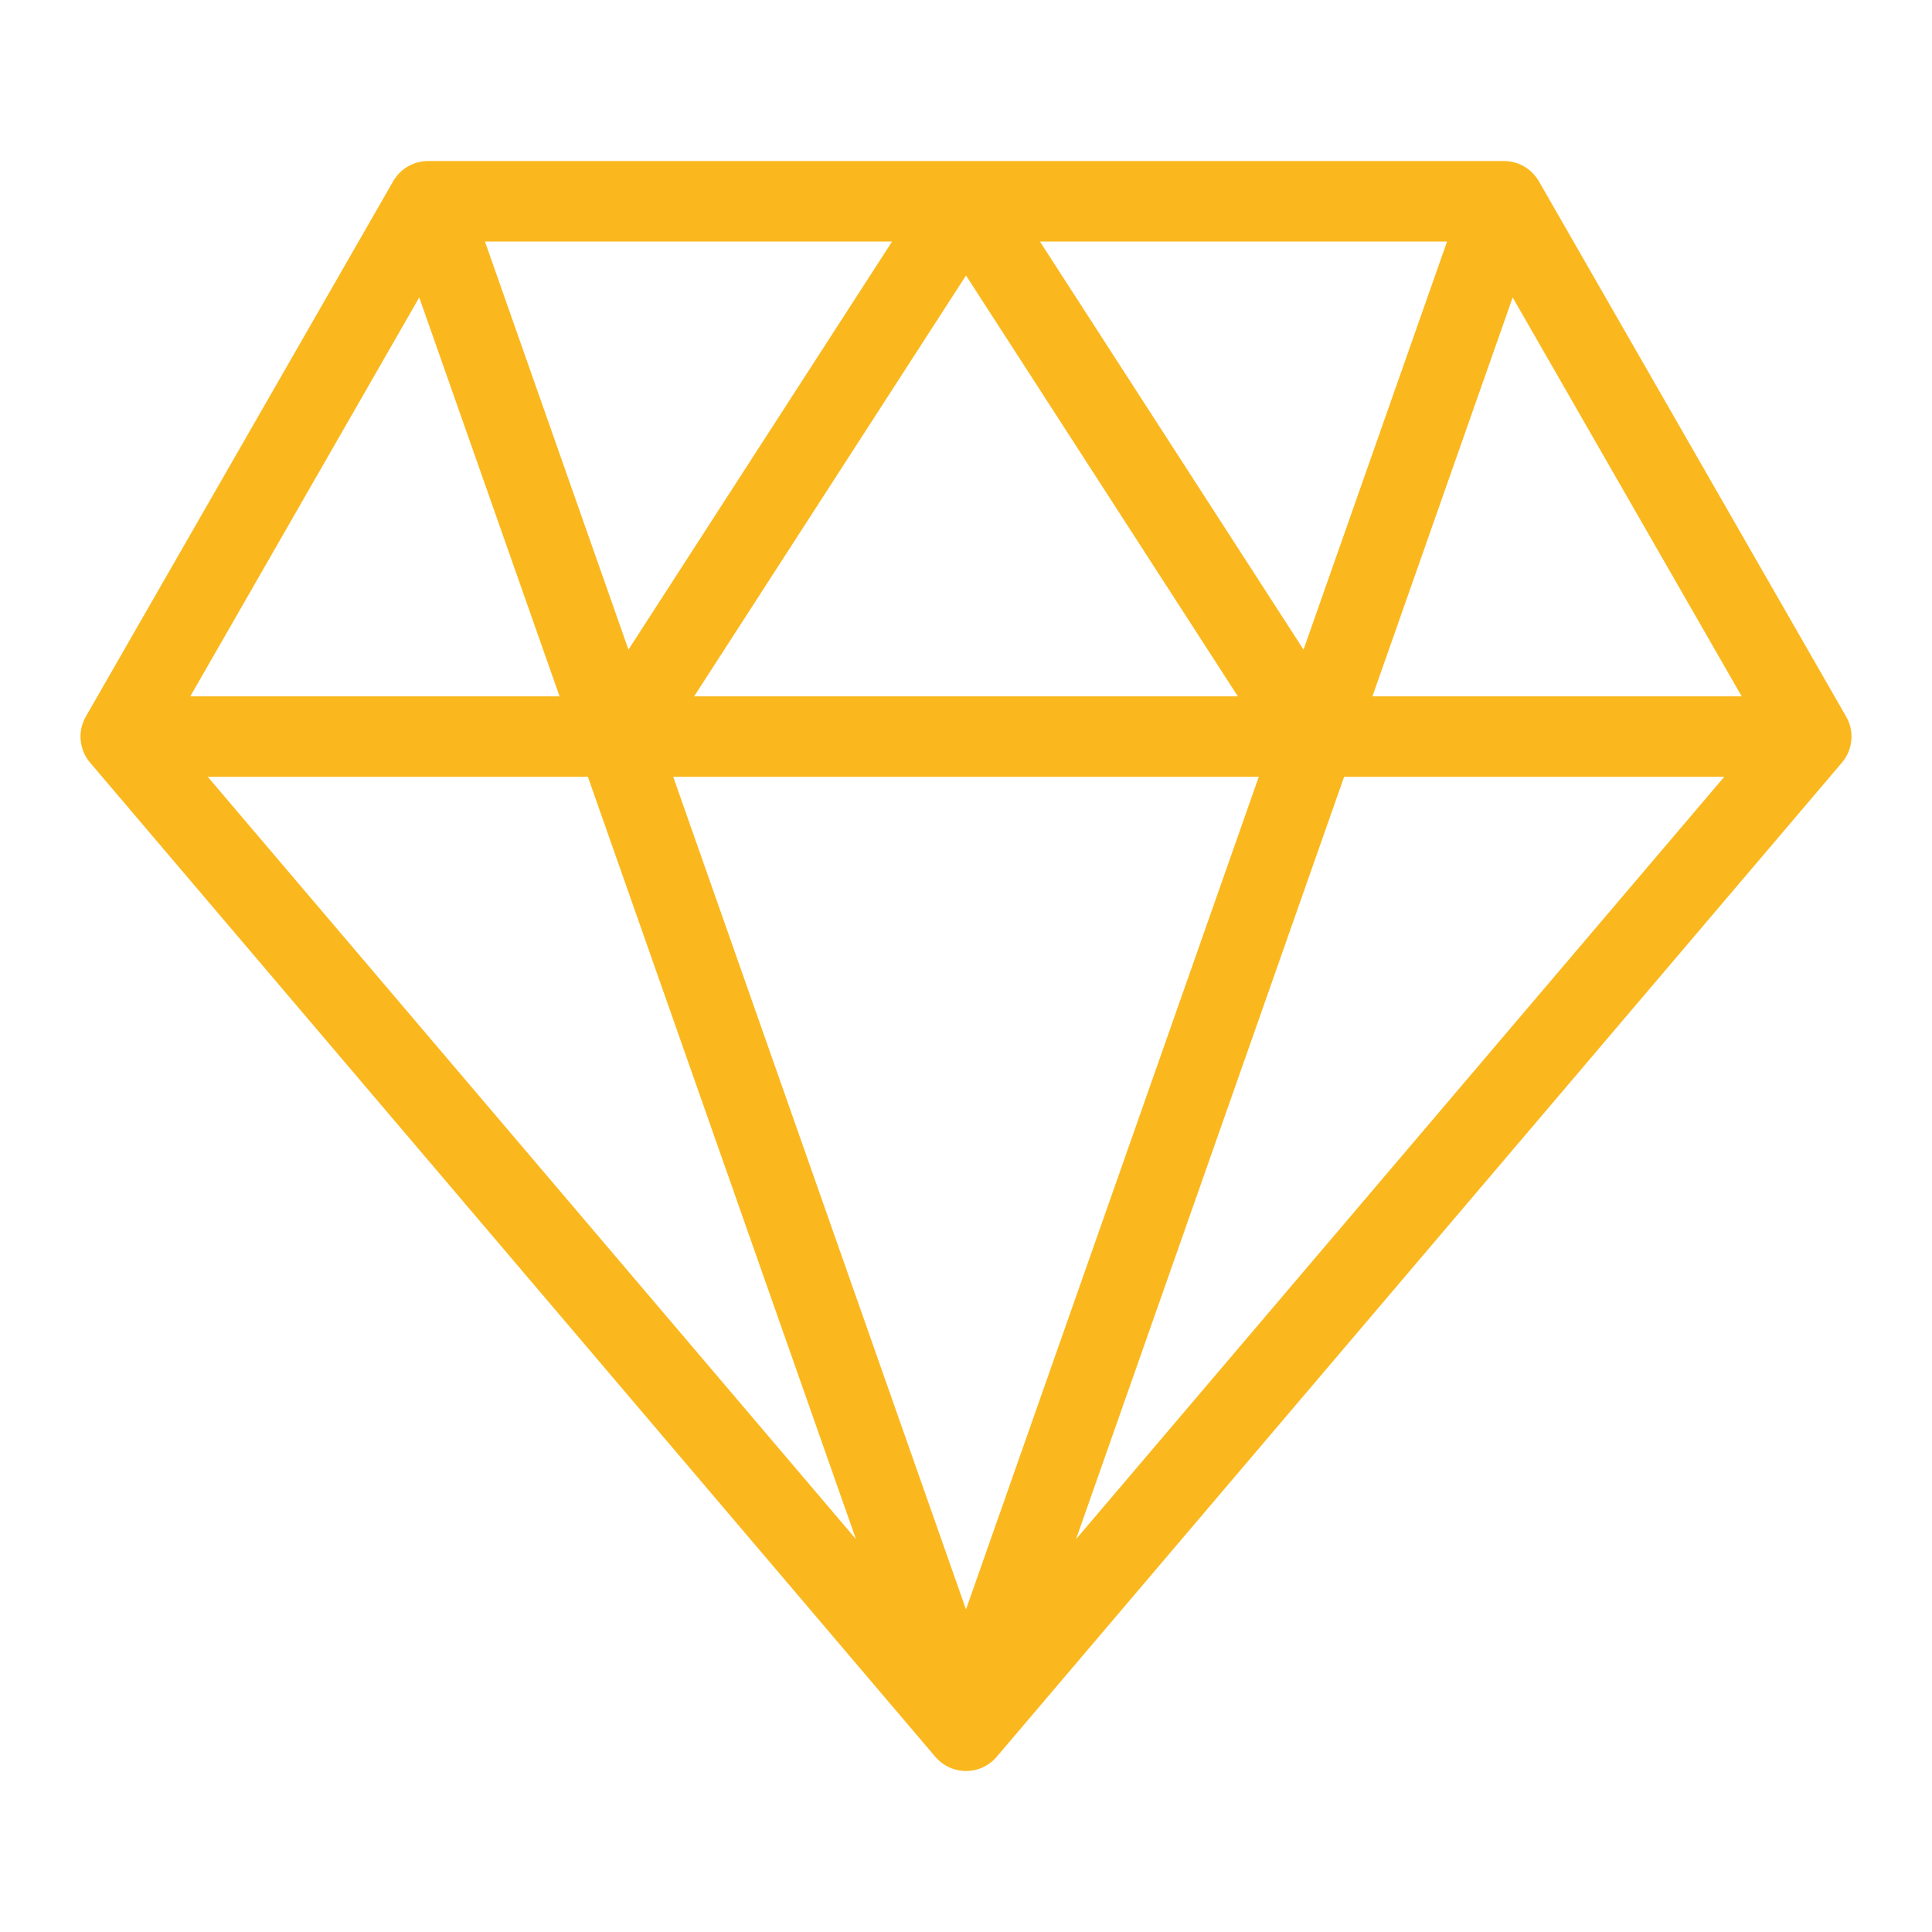 <svg width="24" height="24" viewBox="0 0 24 24" fill="none" xmlns="http://www.w3.org/2000/svg">
<path fill-rule="evenodd" clip-rule="evenodd" d="M5.33 2C5.271 1.999 5.211 2.008 5.152 2.028C5.031 2.071 4.937 2.155 4.88 2.259L1.071 8.893C1.028 8.966 1.002 9.05 1 9.14L1 9.149V9.15C1 9.275 1.046 9.389 1.121 9.476L11.614 21.818C11.699 21.921 11.823 21.988 11.96 21.998C11.974 22 11.987 22 12 22C12.147 22 12.286 21.936 12.381 21.824L22.879 9.476C22.951 9.393 22.995 9.286 23 9.168C23 9.162 23 9.156 23 9.15C23 9.134 22.999 9.118 22.998 9.101C22.99 9.026 22.966 8.956 22.929 8.894L19.116 2.251C19.106 2.234 19.095 2.218 19.084 2.203C19.034 2.135 18.965 2.078 18.883 2.042C18.859 2.032 18.835 2.023 18.81 2.017C18.764 2.004 18.716 1.999 18.67 2H5.33ZM11.082 3H6.024L7.807 8.07L11.082 3ZM8.623 8.65H15.377L12 3.422L8.623 8.65ZM16.193 8.07L12.918 3H17.976L16.193 8.07ZM10.633 19.12L2.581 9.65H7.303L10.633 19.12ZM2.364 8.65H6.951L5.208 3.695L2.364 8.65ZM12 19.993L8.363 9.65H15.637L12 19.993ZM13.367 19.12L16.697 9.65H21.419L13.367 19.12ZM17.049 8.65H21.636L18.791 3.695L17.049 8.65Z" fill="#FAB81E"/>
</svg>

